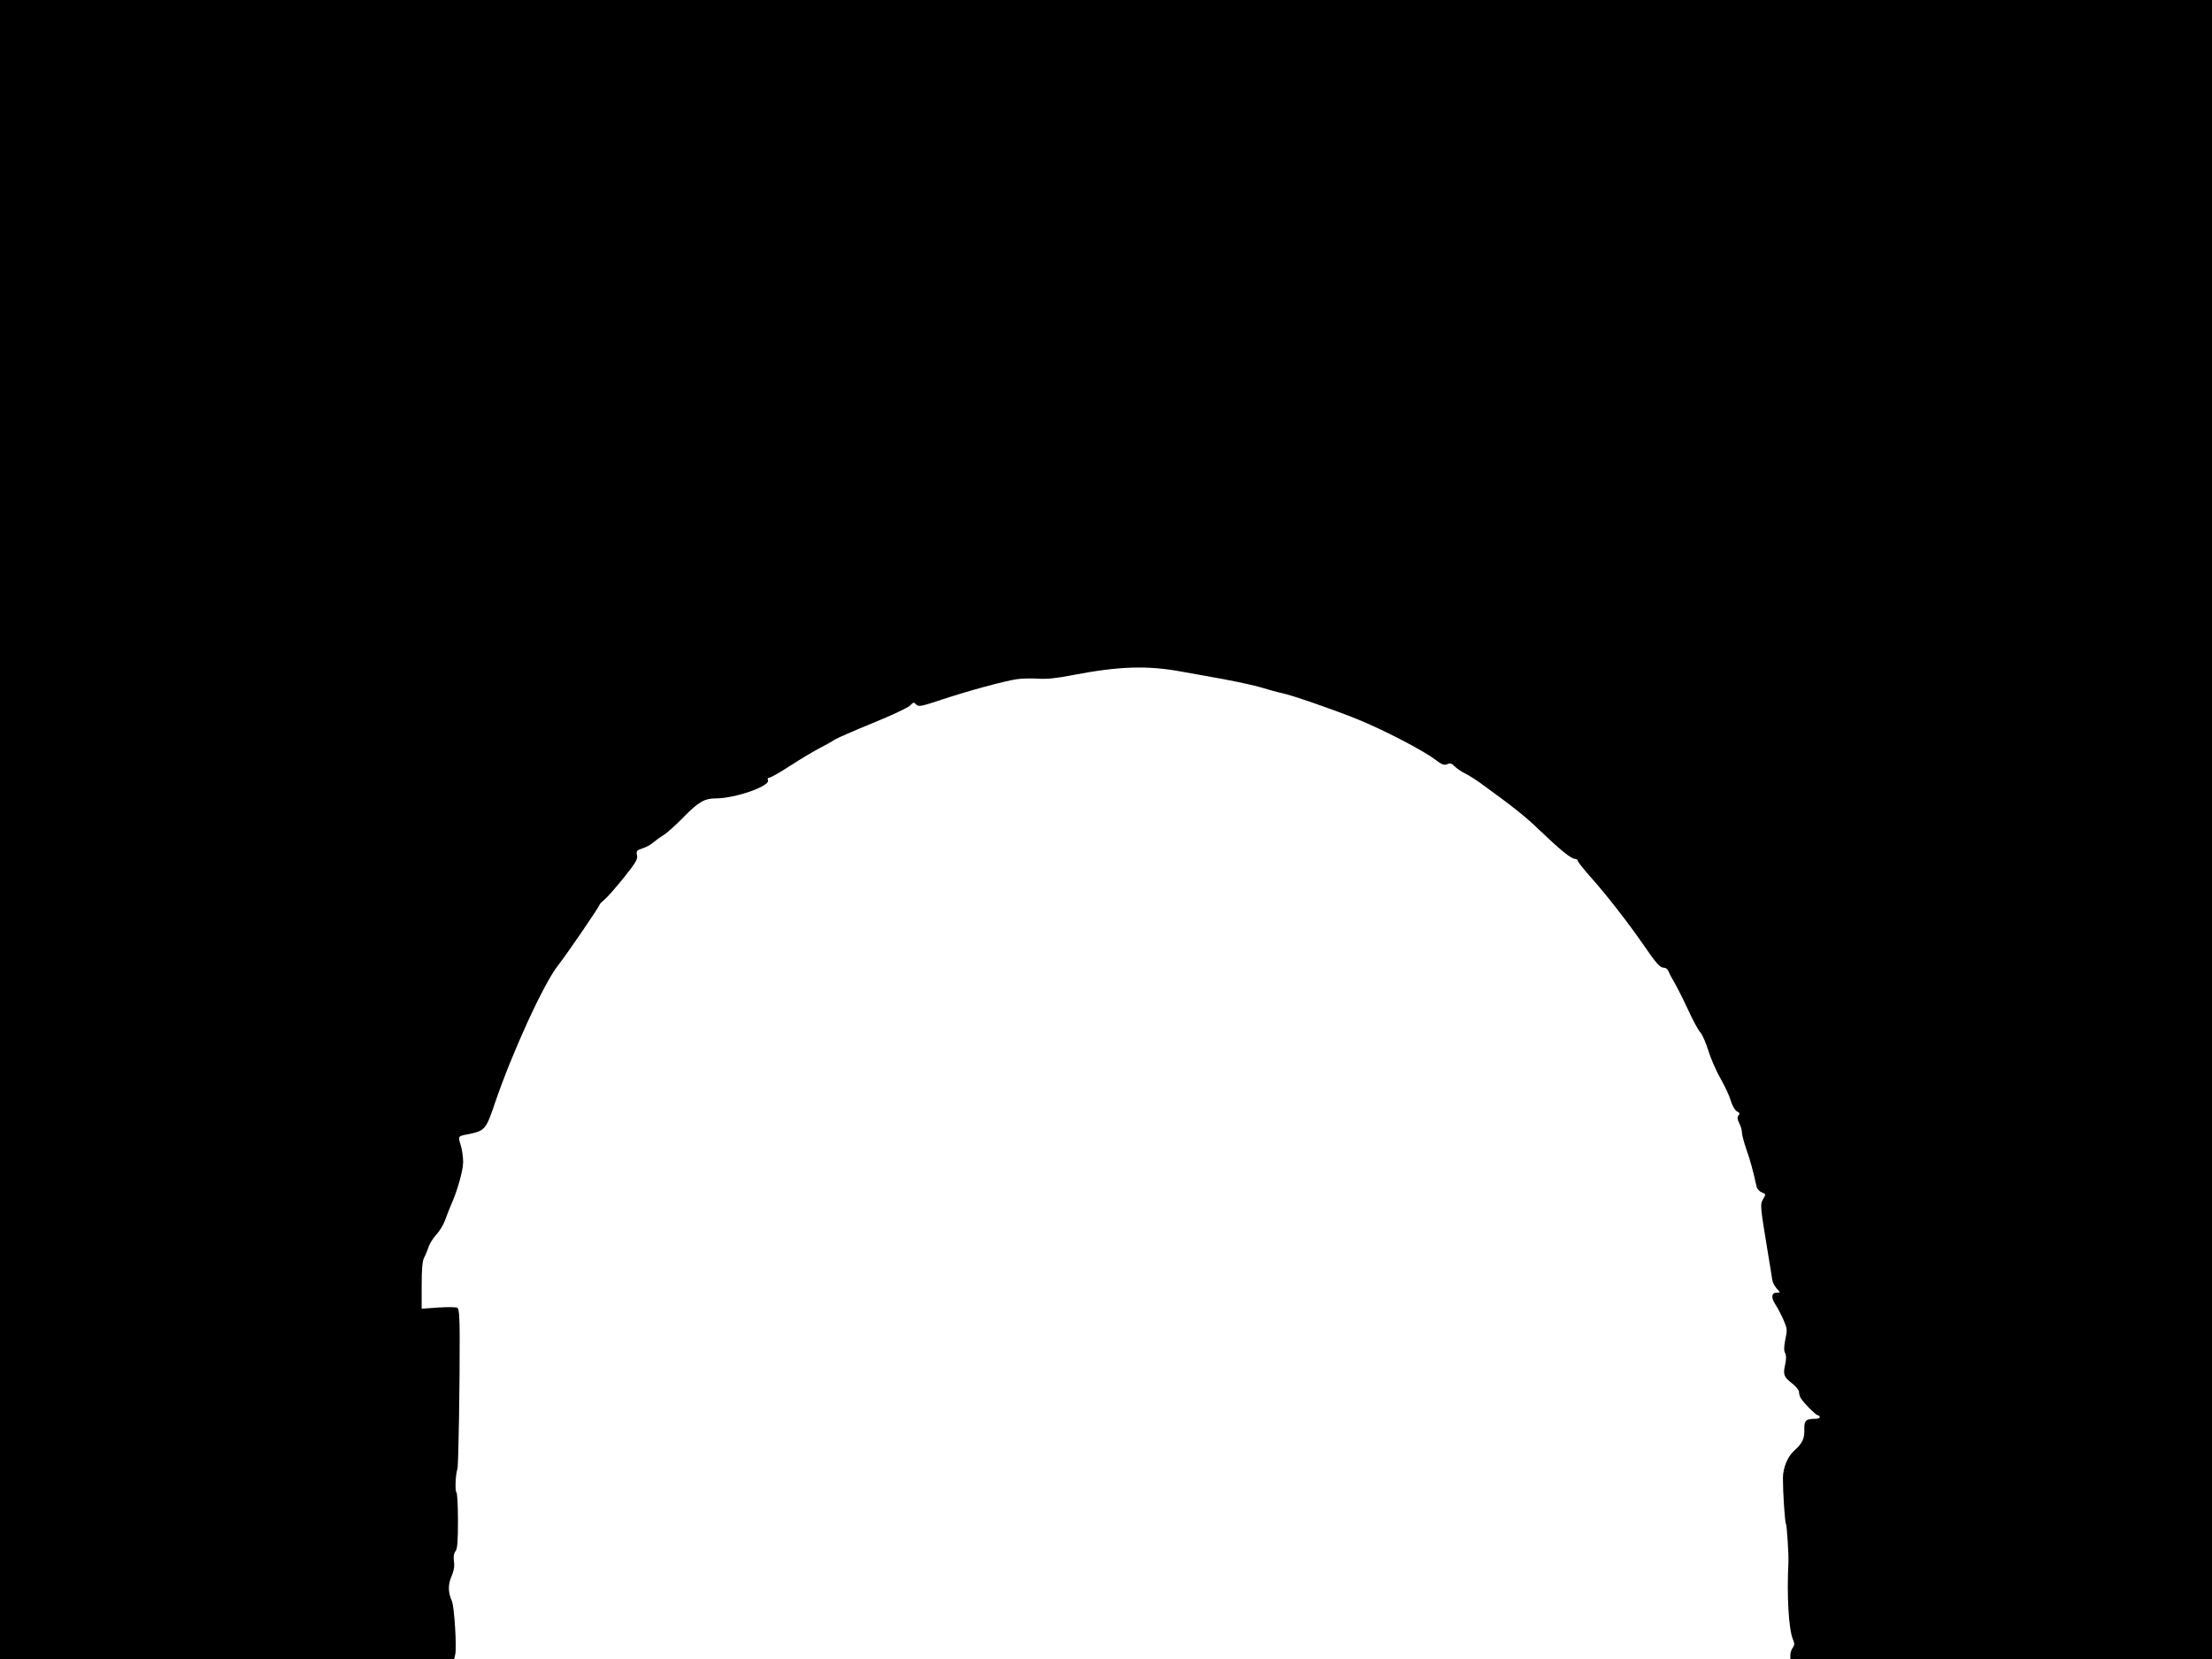 <?xml version="1.0" standalone="no"?>
<!DOCTYPE svg PUBLIC "-//W3C//DTD SVG 20010904//EN"
 "http://www.w3.org/TR/2001/REC-SVG-20010904/DTD/svg10.dtd">
<svg version="1.0" xmlns="http://www.w3.org/2000/svg"
 width="1280pt" height="960pt" viewBox="0 0 1280 960"
 preserveAspectRatio="xMidYMid meet">
<g transform="translate(0,960) scale(0.1,-0.1)"
fill="#000000" stroke="none">
<path d="M0 4800 l0 -4800 1314 0 1314 0 6 25 c10 39 -5 277 -19 310 -23 52
-23 96 -2 144 13 31 18 56 14 85 -4 27 -1 47 9 60 11 15 14 56 14 177 0 87 -4
160 -9 164 -9 5 -5 106 6 135 6 16 14 502 13 765 0 113 -4 162 -13 167 -7 5
-56 5 -109 2 l-98 -7 0 134 c0 95 4 142 14 161 8 14 19 42 26 62 6 20 27 52
45 72 19 20 41 57 50 82 9 26 25 65 34 87 38 84 71 203 71 251 0 28 -6 72 -14
97 -16 52 -16 52 34 62 107 21 111 25 165 185 99 290 280 686 363 792 52 66
242 344 242 354 0 3 14 17 31 31 17 15 67 72 111 127 67 84 79 104 74 127 -5
25 -1 29 32 40 20 6 48 21 62 34 14 12 41 31 60 43 19 11 71 58 115 103 87 89
122 109 187 109 112 0 315 71 302 105 -4 9 0 15 8 15 8 0 64 32 124 71 60 39
136 84 169 101 33 17 71 38 85 48 14 9 113 52 220 96 107 43 204 89 216 101
19 20 22 21 36 6 15 -14 28 -11 155 31 152 50 350 104 428 116 28 4 82 5 120
3 50 -4 108 2 205 21 266 51 430 56 625 20 50 -9 160 -29 245 -44 85 -16 187
-38 225 -50 39 -12 88 -26 110 -30 57 -11 310 -99 445 -154 149 -61 374 -178
440 -228 44 -33 57 -38 75 -30 17 8 25 5 43 -13 12 -12 38 -30 57 -39 20 -10
59 -34 87 -54 199 -144 264 -196 348 -277 118 -113 182 -165 204 -165 9 0 16
-5 16 -11 0 -6 34 -49 75 -95 93 -104 220 -268 302 -387 79 -115 99 -137 122
-137 10 0 21 -8 24 -17 4 -10 18 -38 33 -63 15 -25 51 -96 80 -158 28 -63 62
-124 73 -136 12 -13 33 -61 47 -107 14 -46 46 -118 70 -160 24 -42 51 -99 59
-127 9 -31 24 -56 36 -63 16 -8 18 -13 9 -24 -8 -10 -7 -21 4 -44 9 -16 16
-41 16 -55 0 -13 12 -57 26 -98 22 -63 38 -120 59 -216 3 -12 17 -27 30 -32
24 -9 24 -10 8 -38 -19 -32 -18 -37 28 -317 11 -66 22 -133 24 -149 2 -16 14
-39 26 -52 22 -24 22 -24 2 -24 -33 0 -36 -29 -9 -69 13 -20 34 -60 47 -90 21
-49 22 -58 10 -112 -8 -42 -9 -65 -1 -79 7 -13 7 -33 0 -66 -13 -58 -8 -72 40
-109 21 -16 39 -38 40 -48 0 -10 4 -26 9 -35 14 -26 89 -102 101 -102 5 0 10
-4 10 -10 0 -5 -10 -10 -22 -10 -58 0 -68 -9 -67 -59 2 -55 -11 -82 -56 -123
-40 -34 -67 -100 -68 -160 0 -83 11 -257 18 -267 5 -10 16 -177 14 -221 -10
-188 1 -388 26 -446 10 -25 10 -34 -1 -49 -8 -10 -14 -29 -14 -42 l0 -23 1220
0 1220 0 0 4800 0 4800 -6400 0 -6400 0 0 -4800z"/>
</g>
</svg>
